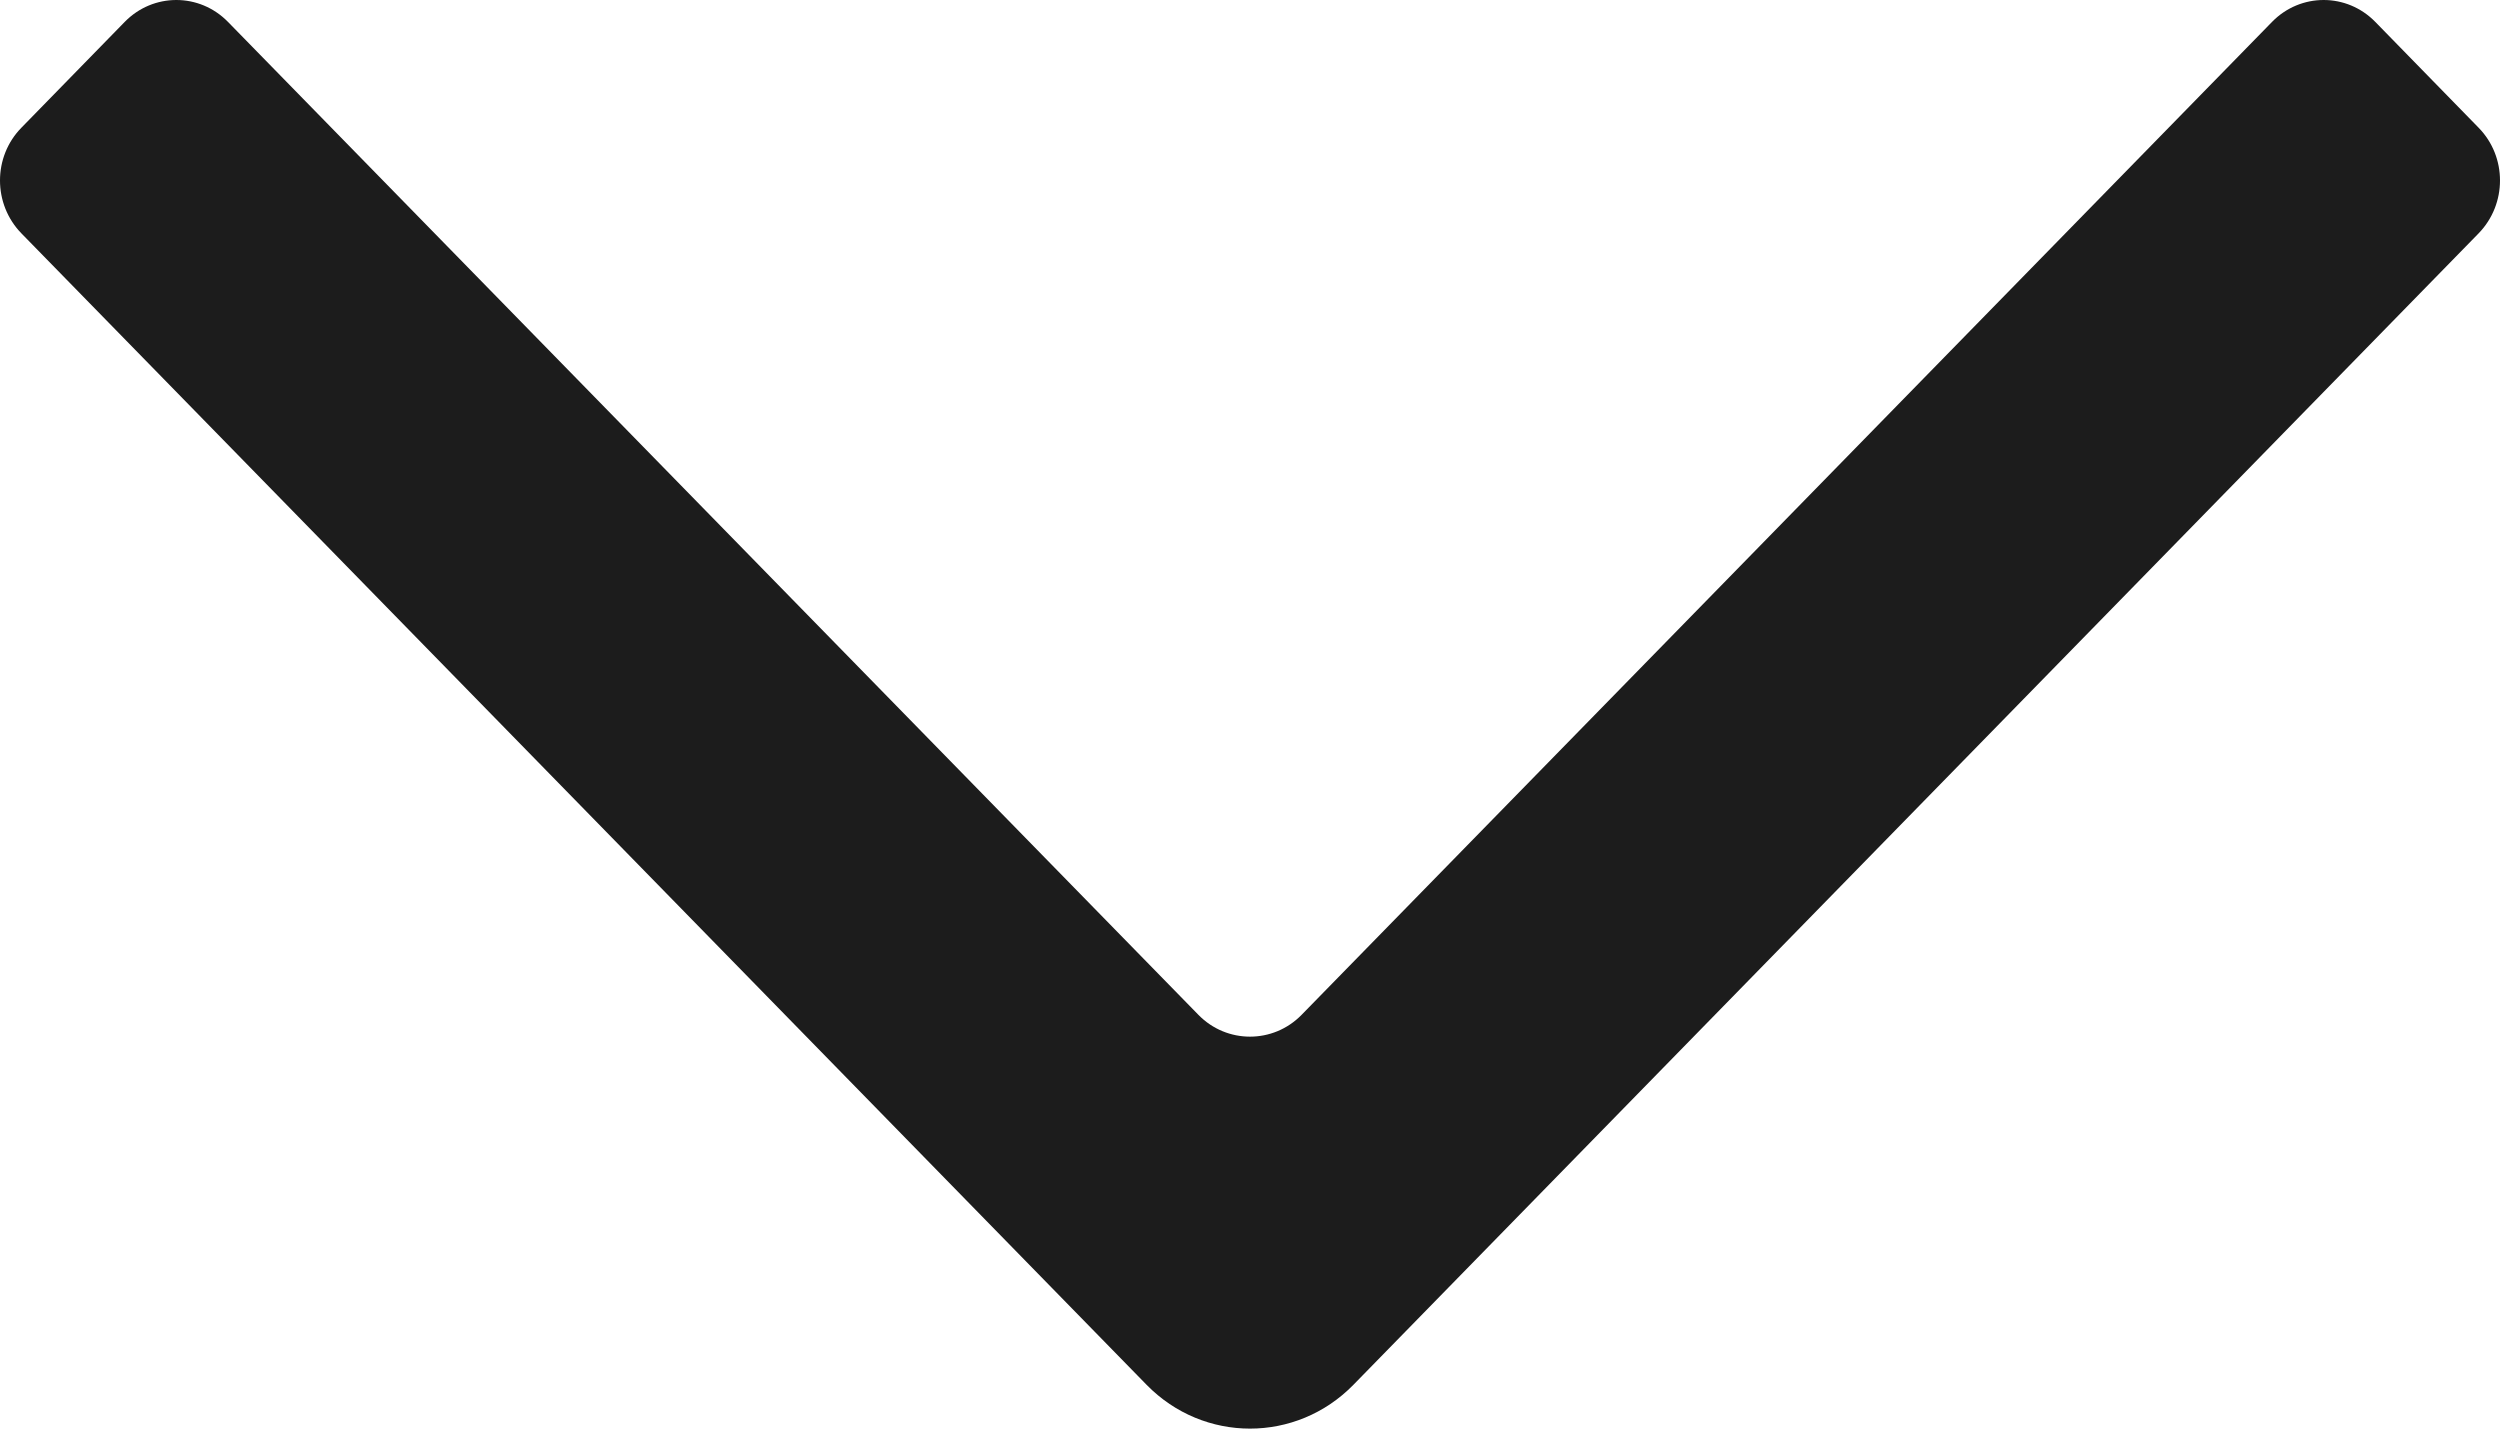 <?xml version="1.0" encoding="UTF-8"?>
<svg width="14px" height="8px" viewBox="0 0 14 8" version="1.1" xmlns="http://www.w3.org/2000/svg" xmlns:xlink="http://www.w3.org/1999/xlink">
    <!-- Generator: Sketch 54.1 (76490) - https://sketchapp.com -->
    <title>Icon</title>
    <desc>Created with Sketch.</desc>
    <g id="Page-1" stroke="none" stroke-width="1" fill="none" fill-rule="evenodd">
        <g id="CT-subscribe-(monthly)" transform="translate(-1166, -1473)" fill="#1C1C1C">
            <g id="Group-10" transform="translate(228, 1372)">
                <g id="Group-2" transform="translate(19, 75)">
                    <path d="M922.245,30.579 C921.918,30.259 921.918,29.741 922.245,29.421 L928.693,23.12 C928.857,22.96 929.122,22.96 929.285,23.12 L929.877,23.698 C930.041,23.858 930.041,24.117 929.877,24.277 L924.317,29.711 C924.154,29.87 924.154,30.13 924.317,30.289 L929.877,35.723 C930.041,35.883 930.041,36.142 929.877,36.302 L929.285,36.88 C929.122,37.04 928.857,37.04 928.693,36.88 L922.245,30.579 Z" id="Icon" transform="translate(926, 30) scale(-1, 1) rotate(-90) translate(-926, -30) "></path>
                </g>
            </g>
        </g>
    </g>
</svg>